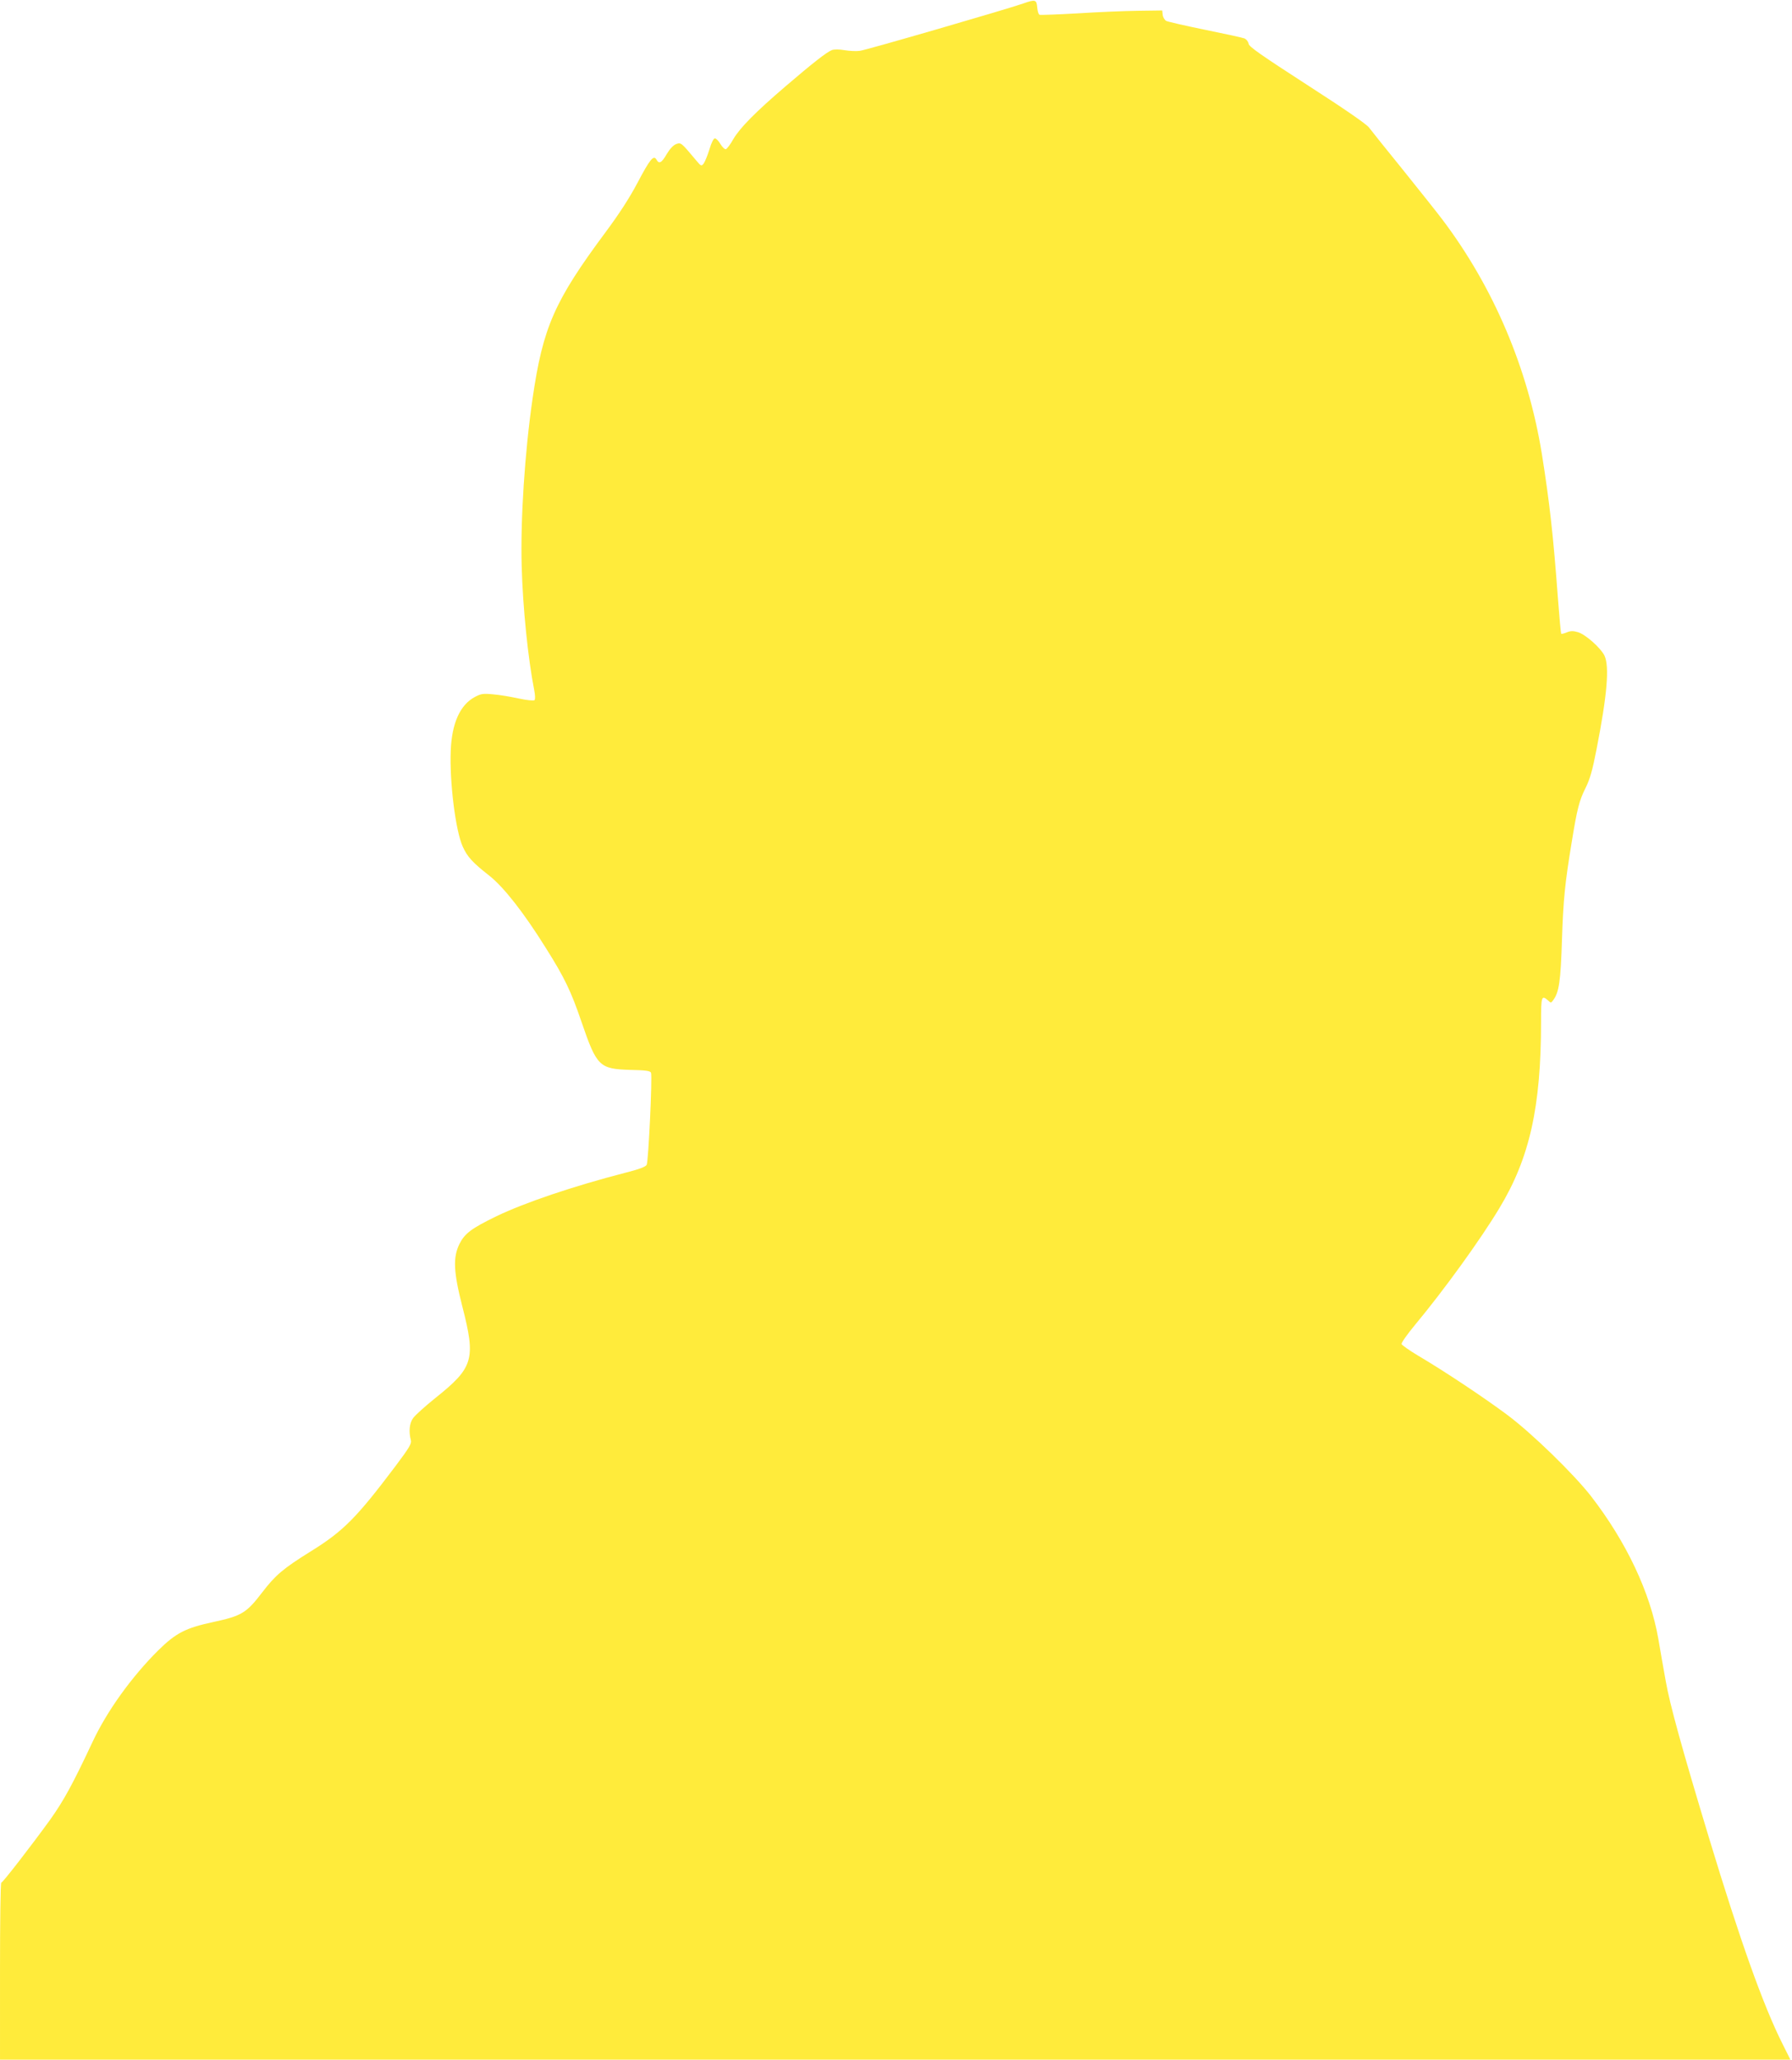 <?xml version="1.0" standalone="no"?>
<!DOCTYPE svg PUBLIC "-//W3C//DTD SVG 20010904//EN"
 "http://www.w3.org/TR/2001/REC-SVG-20010904/DTD/svg10.dtd">
<svg version="1.0" xmlns="http://www.w3.org/2000/svg"
 width="1114pt" height="1280pt" viewBox="0 0 1114 1280"
 preserveAspectRatio="xMidYMid meet">
<g transform="translate(0,1280) scale(0.1,-0.1)"
fill="#ffeb3b" stroke="none">
<path d="M6360 12778 c-100 -35 -974 -289 -1015 -294 -22 -3 -65 -1 -94 4 -34
6 -64 6 -79 1 -32 -12 -120 -81 -287 -224 -187 -160 -284 -258 -326 -329 -18
-33 -40 -61 -46 -63 -7 -3 -22 12 -34 31 -11 20 -27 36 -35 36 -8 0 -22 -27
-34 -69 -12 -38 -28 -77 -36 -88 -14 -17 -16 -16 -47 21 -93 111 -93 111 -123
101 -18 -7 -39 -29 -59 -62 -32 -56 -48 -64 -64 -35 -18 31 -41 2 -118 -144
-49 -93 -115 -195 -200 -309 -317 -427 -388 -589 -452 -1030 -49 -337 -76
-754 -68 -1043 7 -260 40 -579 78 -771 6 -31 7 -57 2 -62 -5 -5 -46 -1 -98 10
-50 11 -121 23 -160 26 -62 6 -75 4 -114 -17 -91 -49 -142 -162 -149 -332 -8
-196 30 -498 74 -596 29 -65 61 -100 167 -183 89 -71 212 -227 350 -448 116
-184 157 -269 222 -460 95 -277 111 -292 303 -298 97 -2 125 -6 129 -18 9 -22
-16 -552 -27 -572 -6 -12 -48 -28 -132 -49 -325 -84 -624 -185 -803 -271 -154
-75 -196 -106 -229 -172 -41 -84 -37 -174 19 -392 83 -324 68 -376 -166 -563
-65 -52 -128 -109 -141 -127 -23 -32 -28 -84 -14 -137 6 -21 -9 -46 -96 -162
-242 -321 -324 -404 -526 -529 -172 -107 -220 -148 -302 -255 -98 -128 -127
-146 -303 -184 -173 -37 -233 -68 -343 -176 -166 -165 -320 -379 -409 -570
-124 -264 -179 -364 -262 -481 -118 -163 -296 -393 -305 -393 -5 0 -8 -247 -8
-550 l0 -550 5565 0 5565 0 -50 100 c-119 237 -263 641 -455 1275 -170 562
-245 834 -270 978 -14 78 -35 196 -46 262 -50 288 -198 601 -417 885 -107 138
-369 393 -522 507 -142 106 -388 270 -554 368 -54 32 -100 65 -103 72 -3 7 35
61 84 120 179 215 407 530 524 725 188 311 259 628 259 1160 0 155 3 166 43
131 18 -17 19 -17 33 2 36 49 46 118 54 375 8 250 19 355 61 609 33 204 47
257 85 333 28 56 43 108 69 242 66 336 81 515 49 582 -23 47 -117 131 -164
145 -30 9 -46 9 -70 -1 -17 -7 -33 -11 -35 -8 -2 2 -11 100 -20 218 -29 392
-52 598 -100 899 -86 531 -300 1035 -618 1456 -33 44 -144 183 -246 310 -102
126 -197 244 -211 263 -16 21 -152 115 -385 265 -283 183 -361 237 -363 255
-2 13 -13 27 -25 33 -12 5 -123 29 -246 54 -123 25 -231 50 -241 55 -10 6 -20
22 -22 37 l-3 28 -150 -2 c-82 -1 -251 -8 -375 -16 -124 -7 -230 -11 -237 -9
-7 2 -13 22 -15 45 -4 50 -12 52 -88 25z"/>
</g>
</svg>
